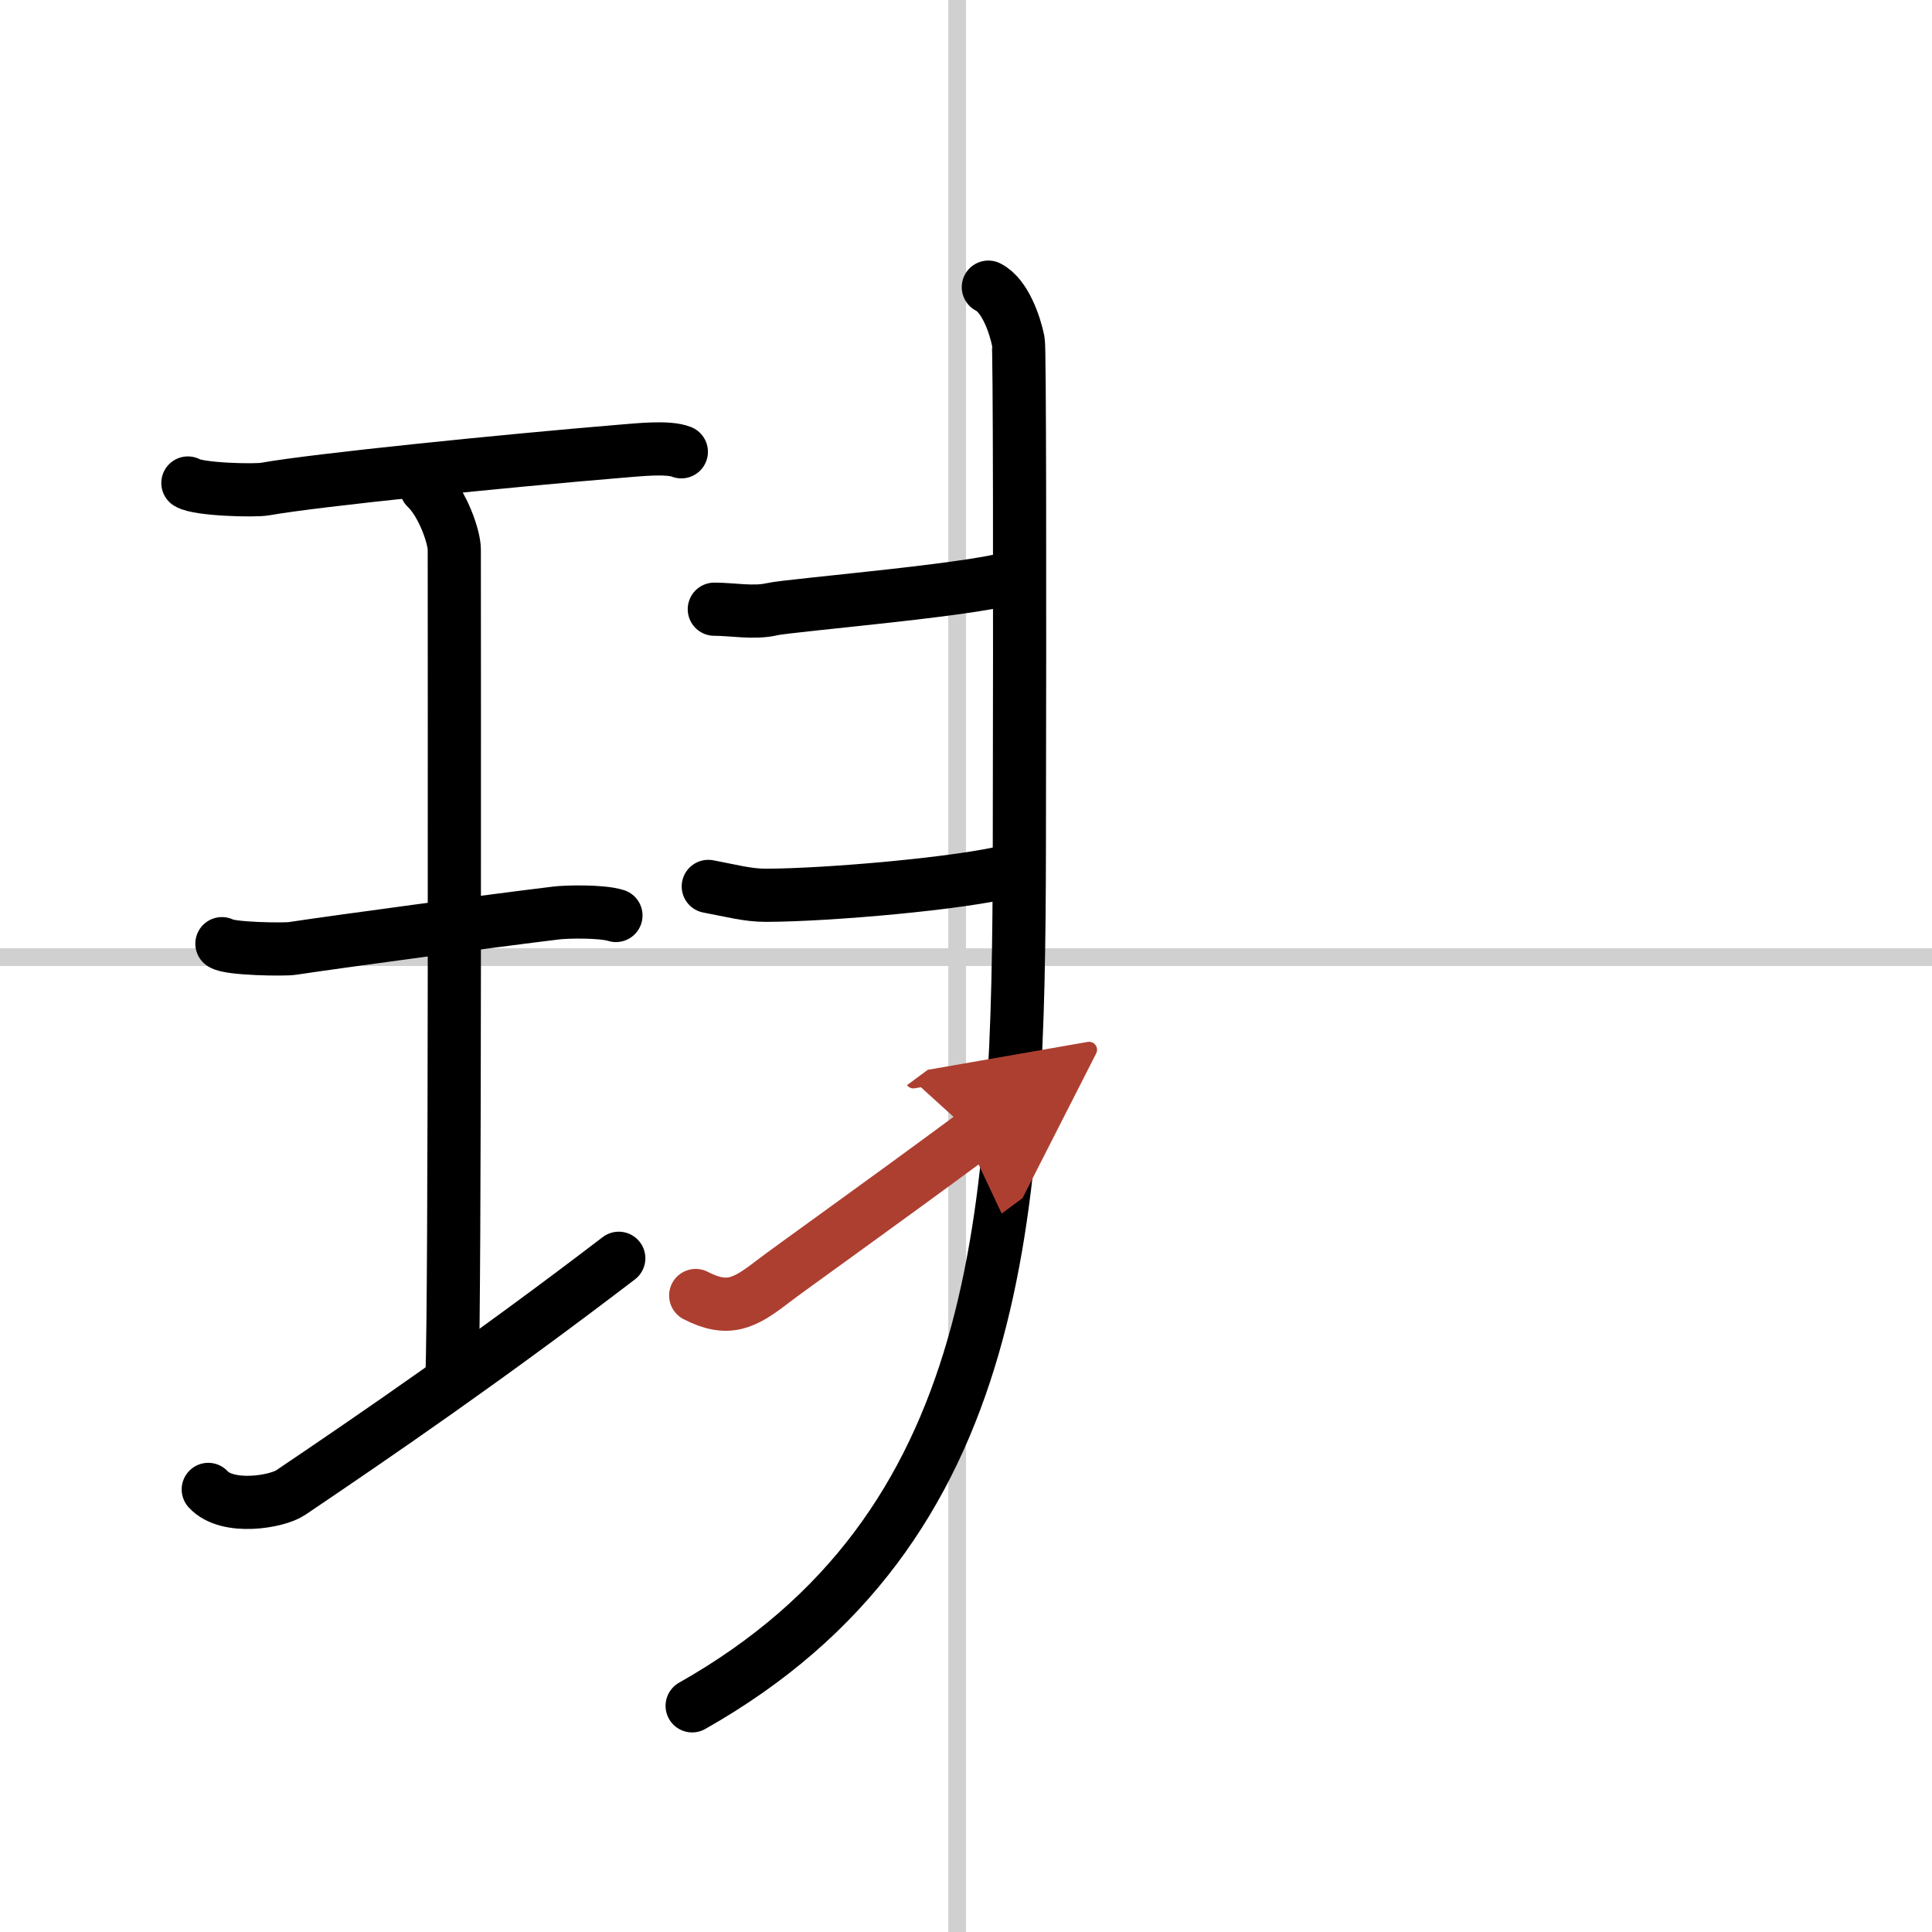 <svg width="400" height="400" viewBox="0 0 109 109" xmlns="http://www.w3.org/2000/svg"><defs><marker id="a" markerWidth="4" orient="auto" refX="1" refY="5" viewBox="0 0 10 10"><polyline points="0 0 10 5 0 10 1 5" fill="#ad3f31" stroke="#ad3f31"/></marker></defs><g fill="none" stroke="#000" stroke-linecap="round" stroke-linejoin="round" stroke-width="3"><rect width="100%" height="100%" fill="#fff" stroke="#fff"/><line x1="54" x2="54" y2="109" stroke="#d0d0d0" stroke-width="1"/><line x2="109" y1="54" y2="54" stroke="#d0d0d0" stroke-width="1"/><path d="m10.6 27.25c0.59 0.37 3.78 0.45 4.37 0.34 2.77-0.5 13.5-1.59 20.14-2.14 0.91-0.07 2.58-0.26 3.33 0.04"/><path d="m24.05 27.52c0.93 0.88 1.58 2.78 1.58 3.48 0 5.95 0.05 42.62-0.13 46.57"/><path d="m12.52 53.24c0.44 0.3 3.52 0.34 3.97 0.27 2.57-0.39 11.33-1.57 14.89-2 0.55-0.07 2.55-0.12 3.37 0.14"/><path d="m11.75 84.03c1.08 1.18 3.89 0.7 4.65 0.18 4.83-3.26 11.15-7.59 18.51-13.22"/><path d="m55.76 16.2c0.94 0.47 1.5 2.11 1.69 3.05 0.08 0.4 0.09 13.4 0.06 28.63-0.04 20.47-0.77 38.36-18.46 48.36"/><path d="m40.3 34.37c1.03 0 2.23 0.24 3.26 0s12.59-1.18 13.79-1.91"/><path d="m39.96 50.01c1.29 0.24 2.2 0.5 3.26 0.5 3.53-0.01 11.08-0.67 13.82-1.39"/><path d="m39.25 73.09c1.84 0.95 2.77 0.43 4.34-0.78 0.92-0.71 5.9-4.25 11.34-8.27" marker-end="url(#a)" stroke="#ad3f31"/></g></svg>
